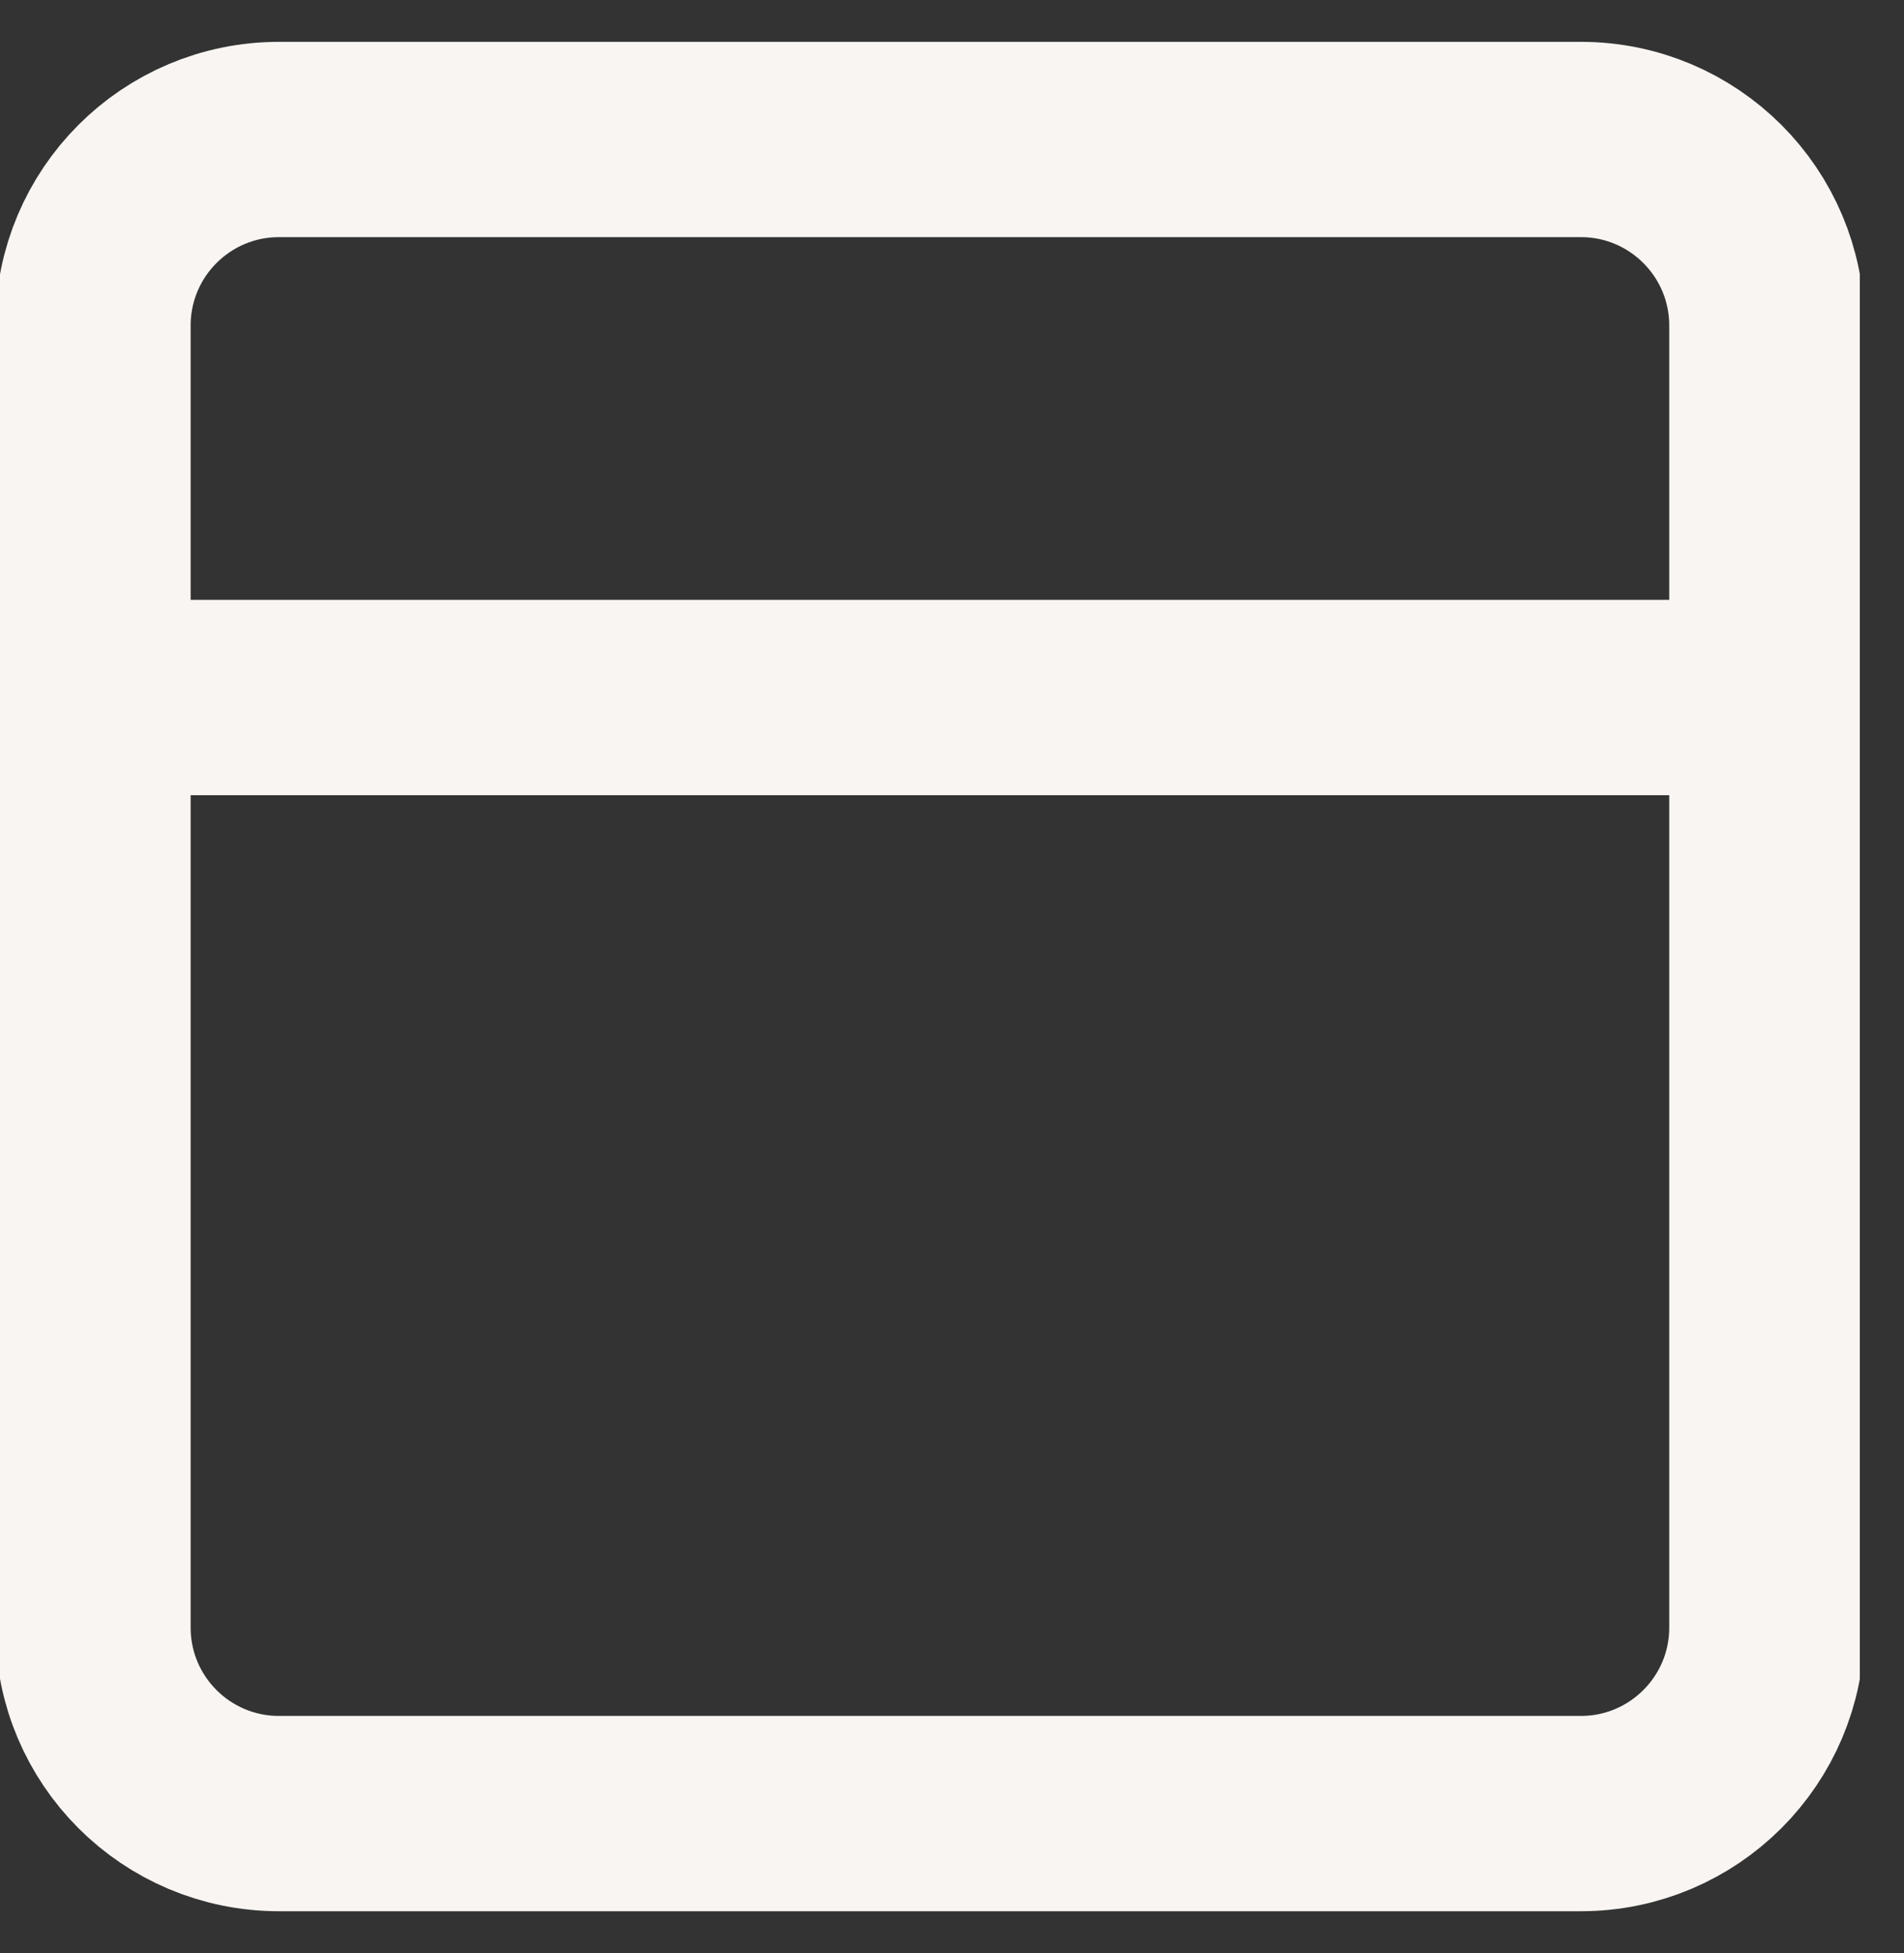 <svg xmlns="http://www.w3.org/2000/svg" fill="none" viewBox="0 0 39 40" height="40" width="39">
<rect x="0" y="0" width="39" height="40" fill="#333333" stroke="none"/>
<g clip-path="url(#clip0_346_508)">
<path stroke-linejoin="round" stroke-linecap="round" stroke-width="4" stroke="#F8F5F2" d="M32.381 2.857H5.714C3.61 2.857 1.905 4.563 1.905 6.667V33.334C1.905 35.438 3.61 37.143 5.714 37.143H32.381C34.485 37.143 36.191 35.438 36.191 33.334V6.667C36.191 4.563 34.485 2.857 32.381 2.857Z"></path>
<path stroke-linejoin="round" stroke-linecap="round" stroke-width="4" stroke="#F8F5F2" d="M1.905 14.286H36.191"></path>
</g>
<defs>
<clipPath id="clip0_346_508">
<rect fill="white" height="40" width="38.095"></rect>
</clipPath>
</defs>
</svg>
